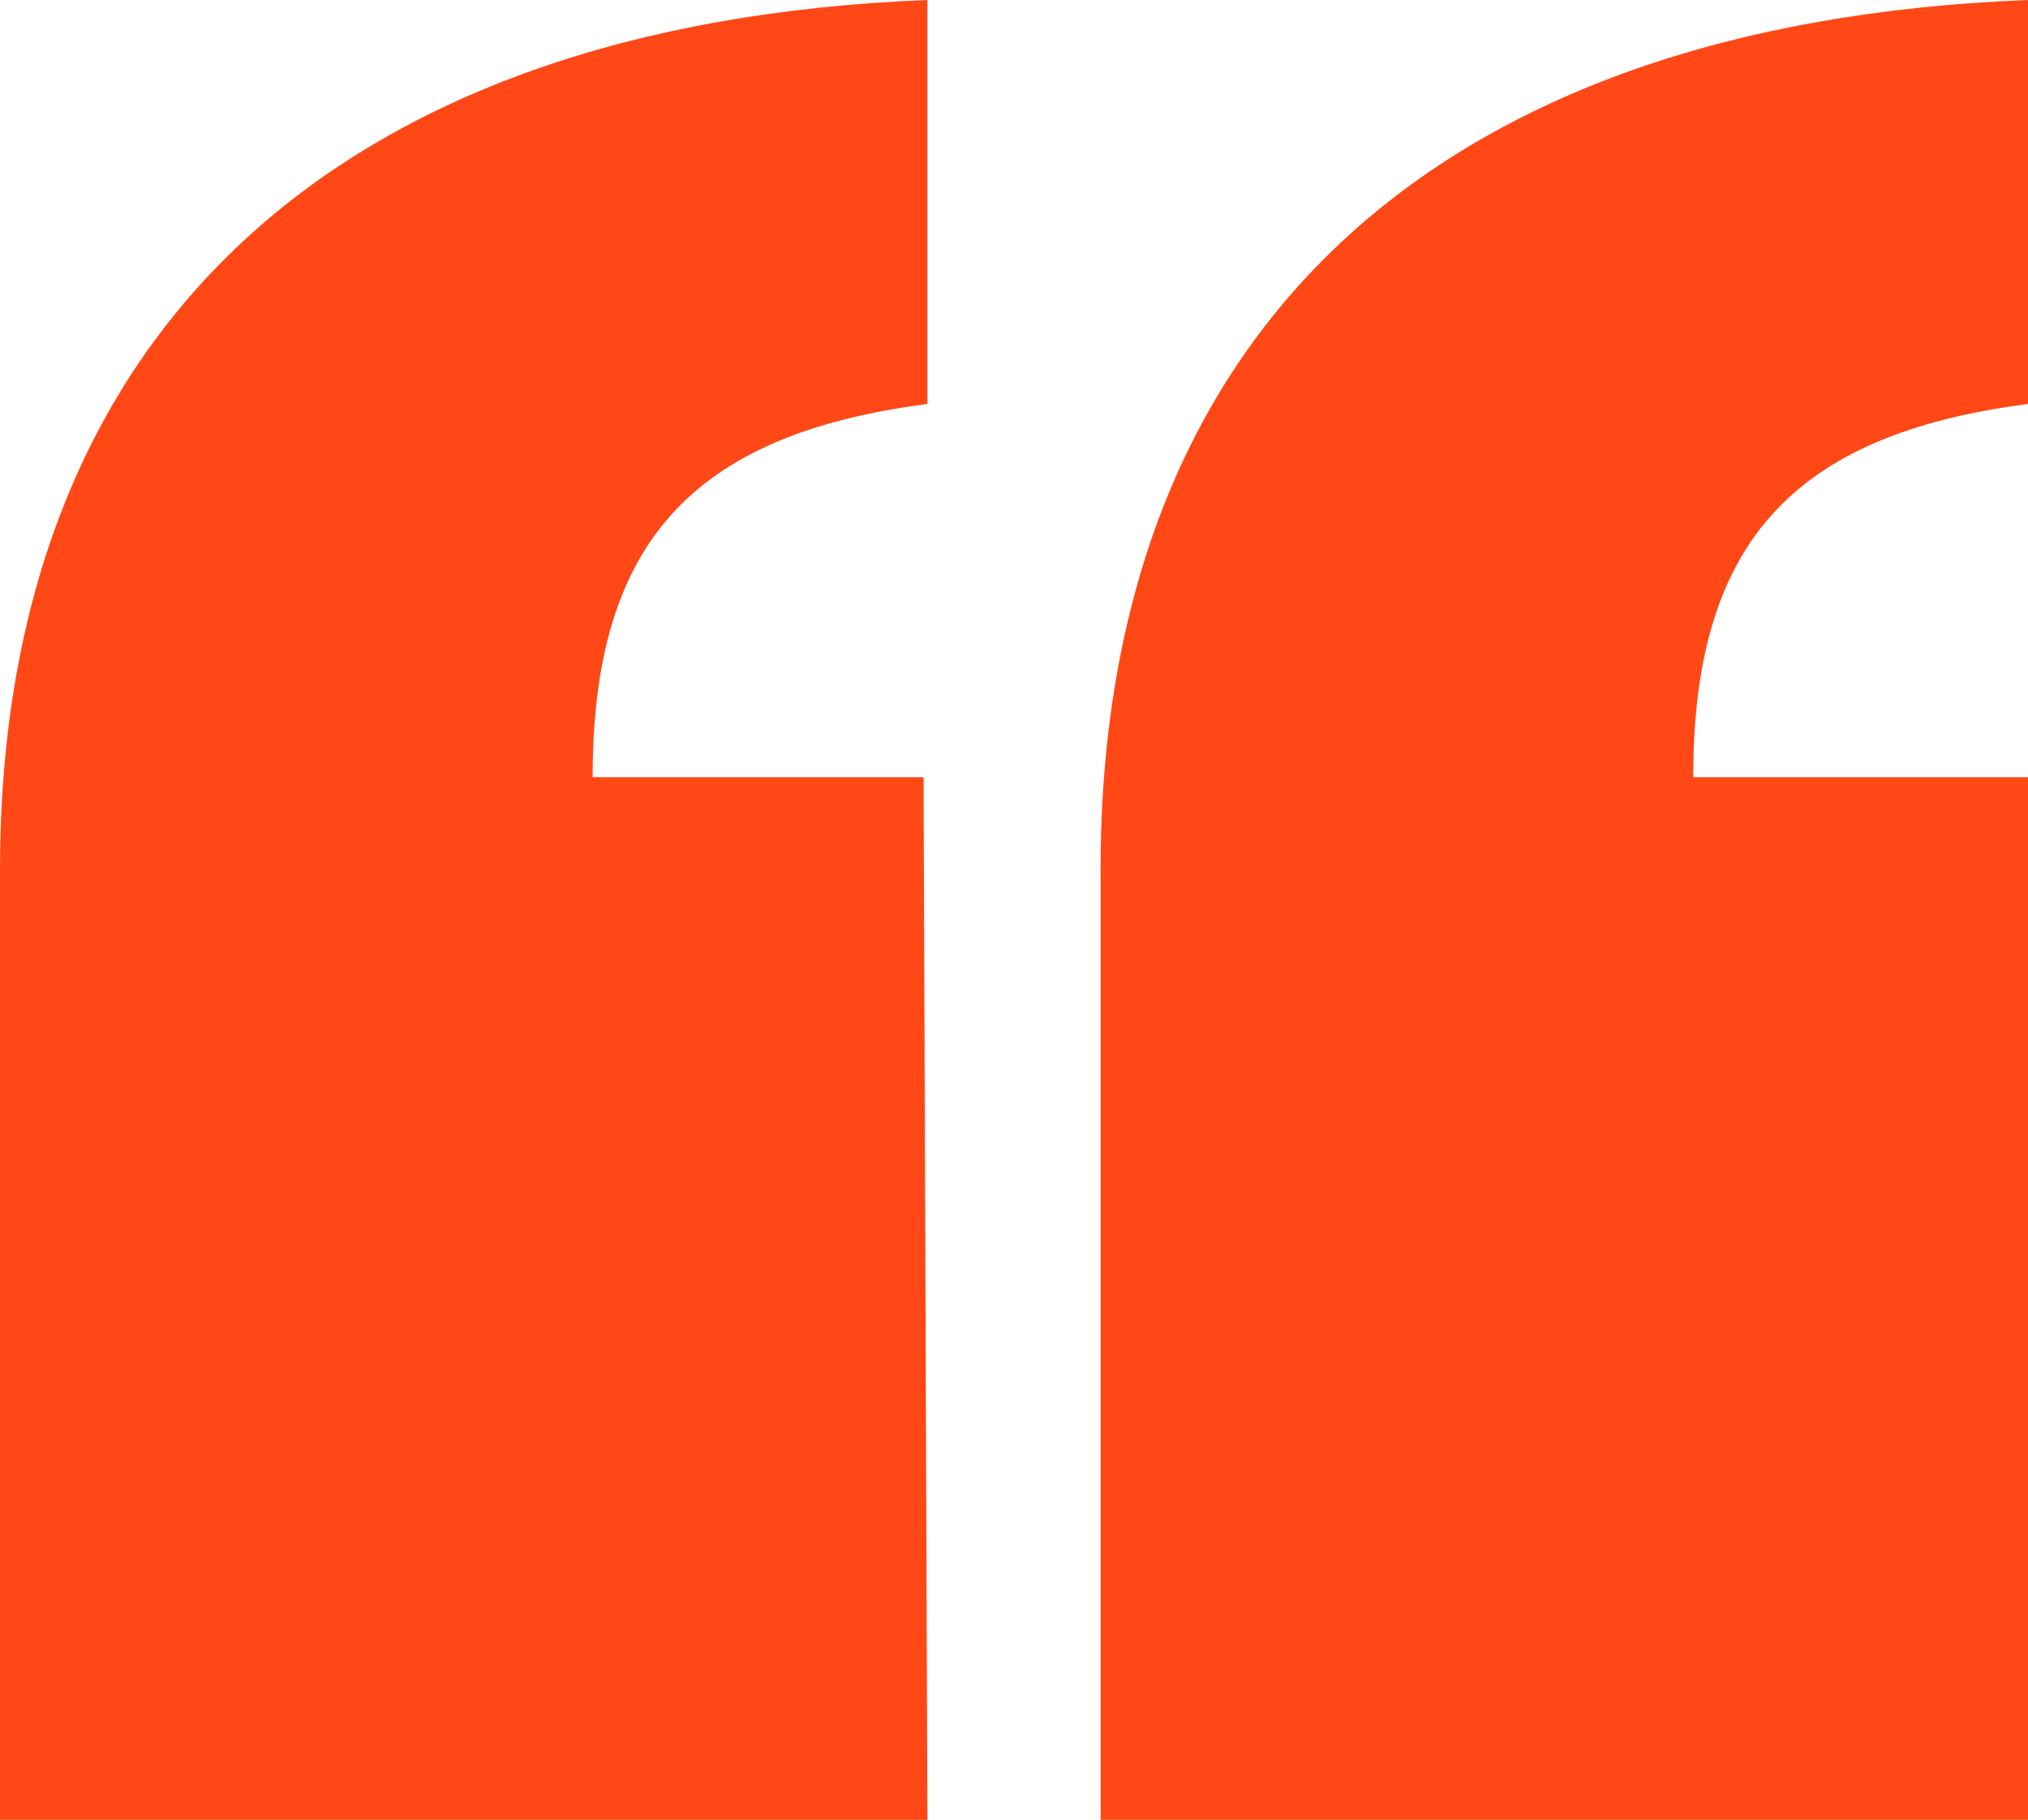 <svg data-name="picto citation" xmlns="http://www.w3.org/2000/svg" width="52.7" height="47.3"><defs><clipPath id="a"><path data-name="Rectangle 698" fill="#ff4815" d="M0 0h52.7v47.3H0z"/></clipPath></defs><g data-name="Groupe 1946" clip-path="url(#a)"><path data-name="Tracé 6160" d="M24.1 47.3H0V22.6C0 8.6 8.8.6 24.1 0v10.5c-6.2.8-8.7 3.7-8.7 9.7H24Zm28.6 0H28.6V22.6c0-14 8.7-22 24.1-22.6v10.5c-6.2.8-8.7 3.7-8.7 9.7h8.7Z" fill="#ff4815"/></g></svg>